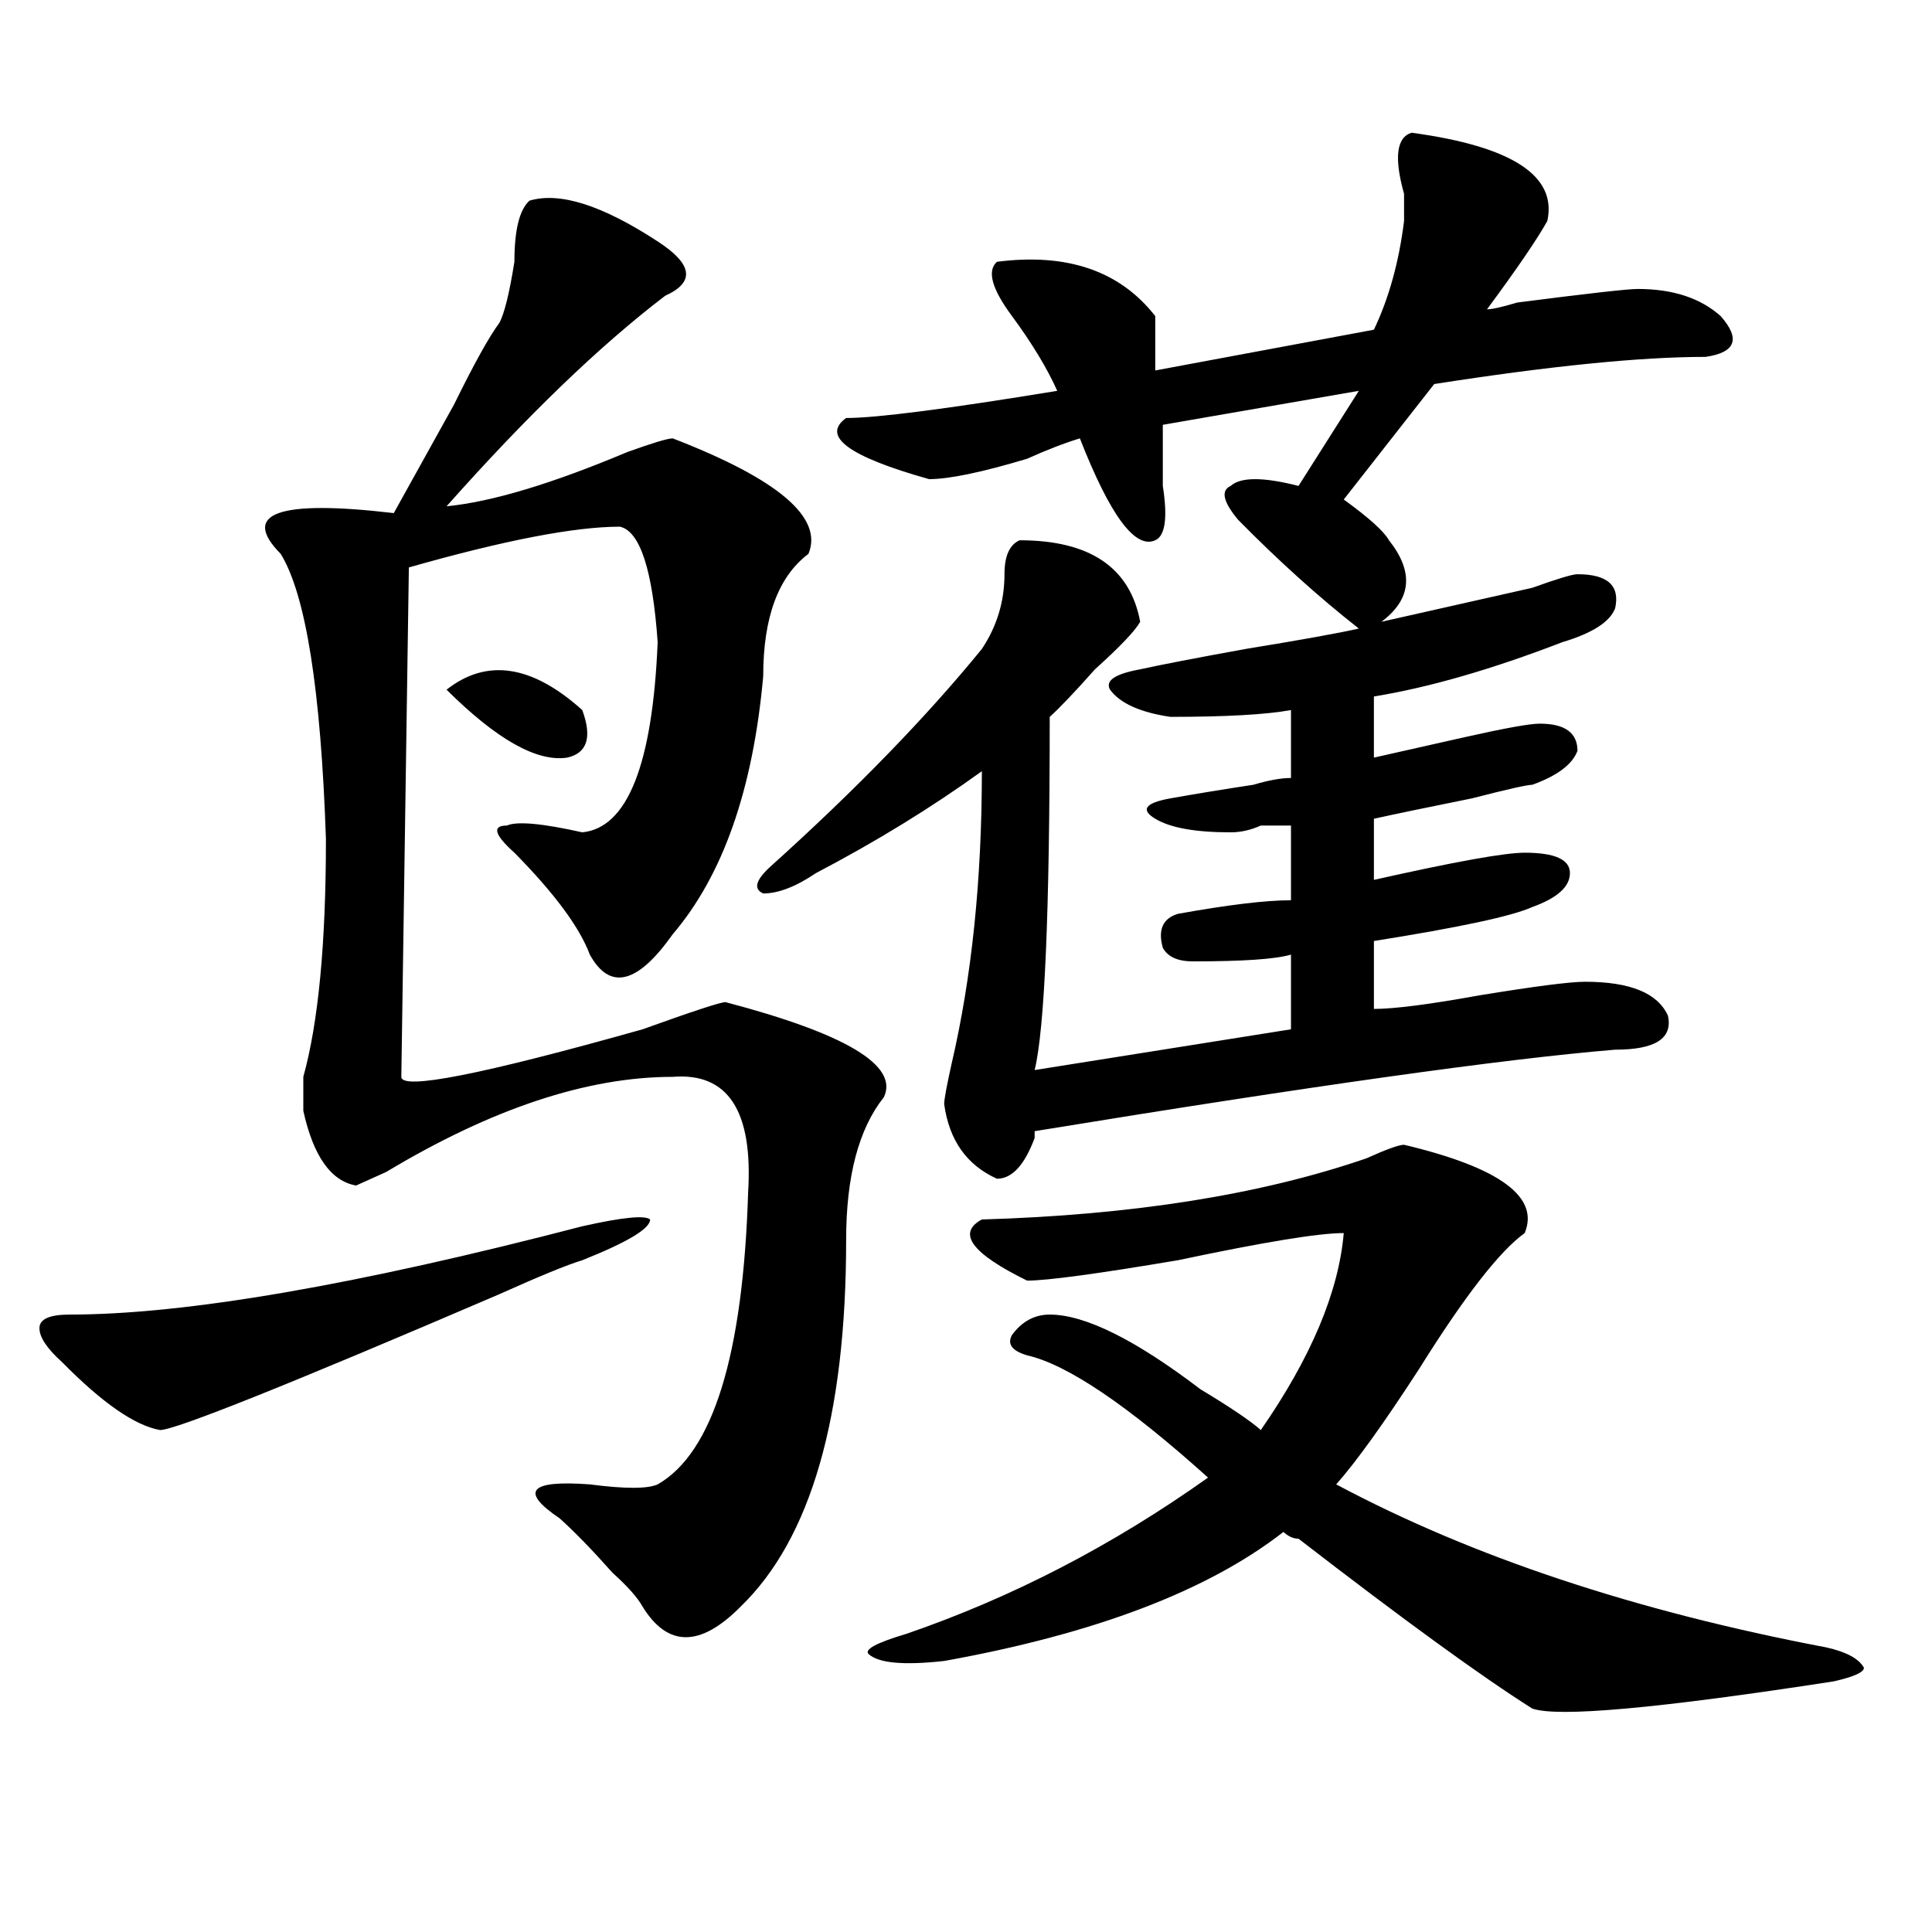 <?xml version="1.0" encoding="utf-8"?>
<!-- Generator: Adobe Illustrator 16.0.0, SVG Export Plug-In . SVG Version: 6.00 Build 0)  -->
<!DOCTYPE svg PUBLIC "-//W3C//DTD SVG 1.1//EN" "http://www.w3.org/Graphics/SVG/1.1/DTD/svg11.dtd">
<svg version="1.1" id="图层_1" xmlns="http://www.w3.org/2000/svg" xmlns:xlink="http://www.w3.org/1999/xlink" x="0px" y="0px"
	 width="1000px" height="1000px" viewBox="0 0 1000 1000" enable-background="new 0 0 1000 1000" xml:space="preserve">
<path d="M301.383,634.719c20.792-4.669,32.499-5.822,35.121-3.516c0,4.725-11.707,11.756-35.121,21.094
	c-7.805,2.362-22.134,8.24-42.926,17.578c-109.266,46.912-167.801,70.313-175.605,70.313c-13.048-2.307-29.938-14.063-50.73-35.156
	c-7.805-7.031-11.707-12.854-11.707-17.578c0-4.669,5.183-7.031,15.609-7.031C95.839,680.422,184.313,665.206,301.383,634.719z
	 M274.066,103.859c15.609-4.669,37.683,2.362,66.34,21.094c18.171,11.756,19.512,21.094,3.902,28.125
	c-33.841,25.818-71.583,62.128-113.168,108.984c23.414-2.307,54.633-11.7,93.656-28.125c12.987-4.669,20.792-7.031,23.414-7.031
	c54.633,21.094,78.047,41.034,70.242,59.766c-15.609,11.756-23.414,32.85-23.414,63.281
	c-5.243,58.612-20.853,103.162-46.828,133.594c-18.231,25.818-32.56,29.334-42.926,10.547
	c-5.243-14.063-18.231-31.641-39.023-52.734c-10.427-9.338-11.707-14.063-3.902-14.063c5.183-2.307,18.171-1.153,39.023,3.516
	c23.414-2.307,36.401-35.156,39.023-98.438c-2.622-37.463-9.146-57.403-19.512-59.766c-23.414,0-59.876,7.031-109.266,21.094
	l-3.902,263.672c0,7.031,41.585-1.153,124.875-24.609c25.976-9.338,40.304-14.063,42.926-14.063
	c62.438,16.425,89.754,32.85,81.949,49.219c-13.048,16.425-19.512,41.034-19.512,73.828c0,91.406-18.231,154.688-54.633,189.844
	c-20.853,21.094-37.743,21.094-50.73,0c-2.622-4.725-7.805-10.547-15.609-17.578c-10.427-11.756-19.512-21.094-27.316-28.125
	c-20.853-14.063-15.609-19.885,15.609-17.578c18.171,2.362,29.878,2.362,35.121,0c28.597-16.369,44.206-66.797,46.828-151.172
	c2.562-42.188-10.427-62.072-39.023-59.766c-44.267,0-93.656,16.425-148.289,49.219l-15.609,7.031
	c-13.048-2.307-22.134-15.216-27.316-38.672c0-2.307,0-8.185,0-17.578c7.805-28.125,11.707-69.104,11.707-123.047
	c-2.622-77.344-10.427-126.563-23.414-147.656c-20.853-21.094-1.341-28.125,58.535-21.094c7.805-14.063,18.171-32.794,31.219-56.25
	c10.366-21.094,18.171-35.156,23.414-42.188c2.562-4.669,5.183-15.216,7.805-31.641
	C266.262,119.131,268.823,108.584,274.066,103.859z M231.141,356.984c20.792-16.369,44.206-12.854,70.242,10.547
	c5.183,14.063,2.562,22.303-7.805,24.609C277.969,394.503,257.116,382.803,231.141,356.984z M730.641,68.703
	c52.011,7.031,75.425,22.303,70.242,45.703c-5.243,9.394-15.609,24.609-31.219,45.703c2.562,0,7.805-1.153,15.609-3.516
	c36.401-4.669,57.194-7.031,62.438-7.031c18.171,0,32.499,4.725,42.926,14.063c10.366,11.756,7.805,18.787-7.805,21.094
	c-33.841,0-80.669,4.725-140.484,14.063l-46.828,59.766c12.987,9.394,20.792,16.425,23.414,21.094
	c12.987,16.425,11.707,30.487-3.902,42.188c20.792-4.669,46.828-10.547,78.047-17.578c12.987-4.669,20.792-7.031,23.414-7.031
	c15.609,0,22.073,5.878,19.512,17.578c-2.622,7.031-11.707,12.909-27.316,17.578c-36.462,14.063-68.962,23.456-97.559,28.125v31.641
	c10.366-2.307,25.976-5.822,46.828-10.547c20.792-4.669,33.78-7.031,39.023-7.031c12.987,0,19.512,4.725,19.512,14.063
	c-2.622,7.031-10.427,12.909-23.414,17.578c-2.622,0-13.048,2.362-31.219,7.031c-23.414,4.725-40.364,8.24-50.73,10.547v31.641
	c41.585-9.338,67.62-14.063,78.047-14.063c15.609,0,23.414,3.516,23.414,10.547s-6.524,12.909-19.512,17.578
	c-10.427,4.725-37.743,10.547-81.949,17.578v35.156c10.366,0,28.597-2.307,54.633-7.031c28.597-4.669,46.828-7.031,54.633-7.031
	c23.414,0,37.683,5.878,42.926,17.578c2.562,11.756-6.524,17.578-27.316,17.578c-57.255,4.725-157.435,18.787-300.48,42.188v3.516
	c-5.243,14.063-11.707,21.094-19.512,21.094c-15.609-7.031-24.755-19.885-27.316-38.672c0-2.307,1.28-9.338,3.902-21.094
	c10.366-44.494,15.609-94.922,15.609-151.172c-26.036,18.787-54.633,36.365-85.852,52.734
	c-10.427,7.031-19.512,10.547-27.316,10.547c-5.243-2.307-3.902-7.031,3.902-14.063c44.206-39.825,80.608-77.344,109.266-112.5
	c7.805-11.7,11.707-24.609,11.707-38.672c0-9.338,2.562-15.216,7.805-17.578c36.401,0,57.194,14.063,62.438,42.188
	c-2.622,4.725-10.427,12.909-23.414,24.609c-10.427,11.756-18.231,19.94-23.414,24.609c0,100.8-2.622,161.719-7.805,182.813
	l132.68-21.094v-38.672c-7.805,2.362-24.755,3.516-50.73,3.516c-7.805,0-13.048-2.307-15.609-7.031
	c-2.622-9.338,0-15.216,7.805-17.578c25.976-4.669,45.487-7.031,58.535-7.031v-38.672c-2.622,0-7.805,0-15.609,0
	c-5.243,2.362-10.427,3.516-15.609,3.516c-18.231,0-31.219-2.307-39.023-7.031c-7.805-4.669-5.243-8.185,7.805-10.547
	c12.987-2.307,27.316-4.669,42.926-7.031c7.805-2.307,14.269-3.516,19.512-3.516v-35.156c-13.048,2.362-33.841,3.516-62.438,3.516
	c-15.609-2.307-26.036-7.031-31.219-14.063c-2.622-4.669,2.562-8.185,15.609-10.547c10.366-2.307,28.597-5.822,54.633-10.547
	c28.597-4.669,48.108-8.185,58.535-10.547c-20.853-16.369-41.646-35.156-62.438-56.25c-7.805-9.338-9.146-15.216-3.902-17.578
	c5.183-4.669,16.89-4.669,35.121,0l31.219-49.219l-101.461,17.578c0,9.394,0,19.94,0,31.641c2.562,16.425,1.28,25.818-3.902,28.125
	c-10.427,4.725-23.414-12.854-39.023-52.734c-7.805,2.362-16.95,5.878-27.316,10.547C508.207,244.484,491.257,248,480.891,248
	c-41.646-11.7-55.974-22.247-42.926-31.641c15.609,0,52.011-4.669,109.266-14.063c-5.243-11.7-13.048-24.609-23.414-38.672
	c-10.427-14.063-13.048-23.4-7.805-28.125c36.401-4.669,63.718,4.725,81.949,28.125c0,11.756,0,21.094,0,28.125l113.168-21.094
	c7.805-16.369,12.987-35.156,15.609-56.25c0-2.307,0-7.031,0-14.063C721.495,81.612,722.836,71.065,730.641,68.703z
	 M726.738,592.531c49.39,11.756,70.242,26.972,62.438,45.703c-13.048,9.394-31.219,32.85-54.633,70.313
	c-18.231,28.125-32.56,48.065-42.926,59.766c70.242,37.463,154.753,65.588,253.652,84.375c10.366,2.307,16.89,5.822,19.512,10.547
	c0,2.307-5.243,4.669-15.609,7.031c-91.095,14.063-143.106,18.731-156.094,14.063c-26.036-16.425-66.34-45.703-120.973-87.891
	c-2.622,0-5.243-1.153-7.805-3.516c-39.023,30.432-97.559,52.734-175.605,66.797c-20.853,2.307-33.841,1.153-39.023-3.516
	c-2.622-2.362,3.902-5.878,19.512-10.547c54.633-18.787,106.644-45.703,156.094-80.859c-41.646-37.463-72.864-58.557-93.656-63.281
	c-7.805-2.307-10.427-5.822-7.805-10.547c5.183-7.031,11.707-10.547,19.512-10.547c18.171,0,44.206,12.909,78.047,38.672
	c15.609,9.394,25.976,16.425,31.219,21.094c25.976-37.463,40.304-71.466,42.926-101.953c-13.048,0-41.646,4.725-85.852,14.063
	c-41.646,7.031-67.681,10.547-78.047,10.547c-28.657-14.063-36.462-24.609-23.414-31.641c78.047-2.307,144.387-12.854,199.02-31.641
	C717.593,594.894,724.116,592.531,726.738,592.531z"/>
</svg>
